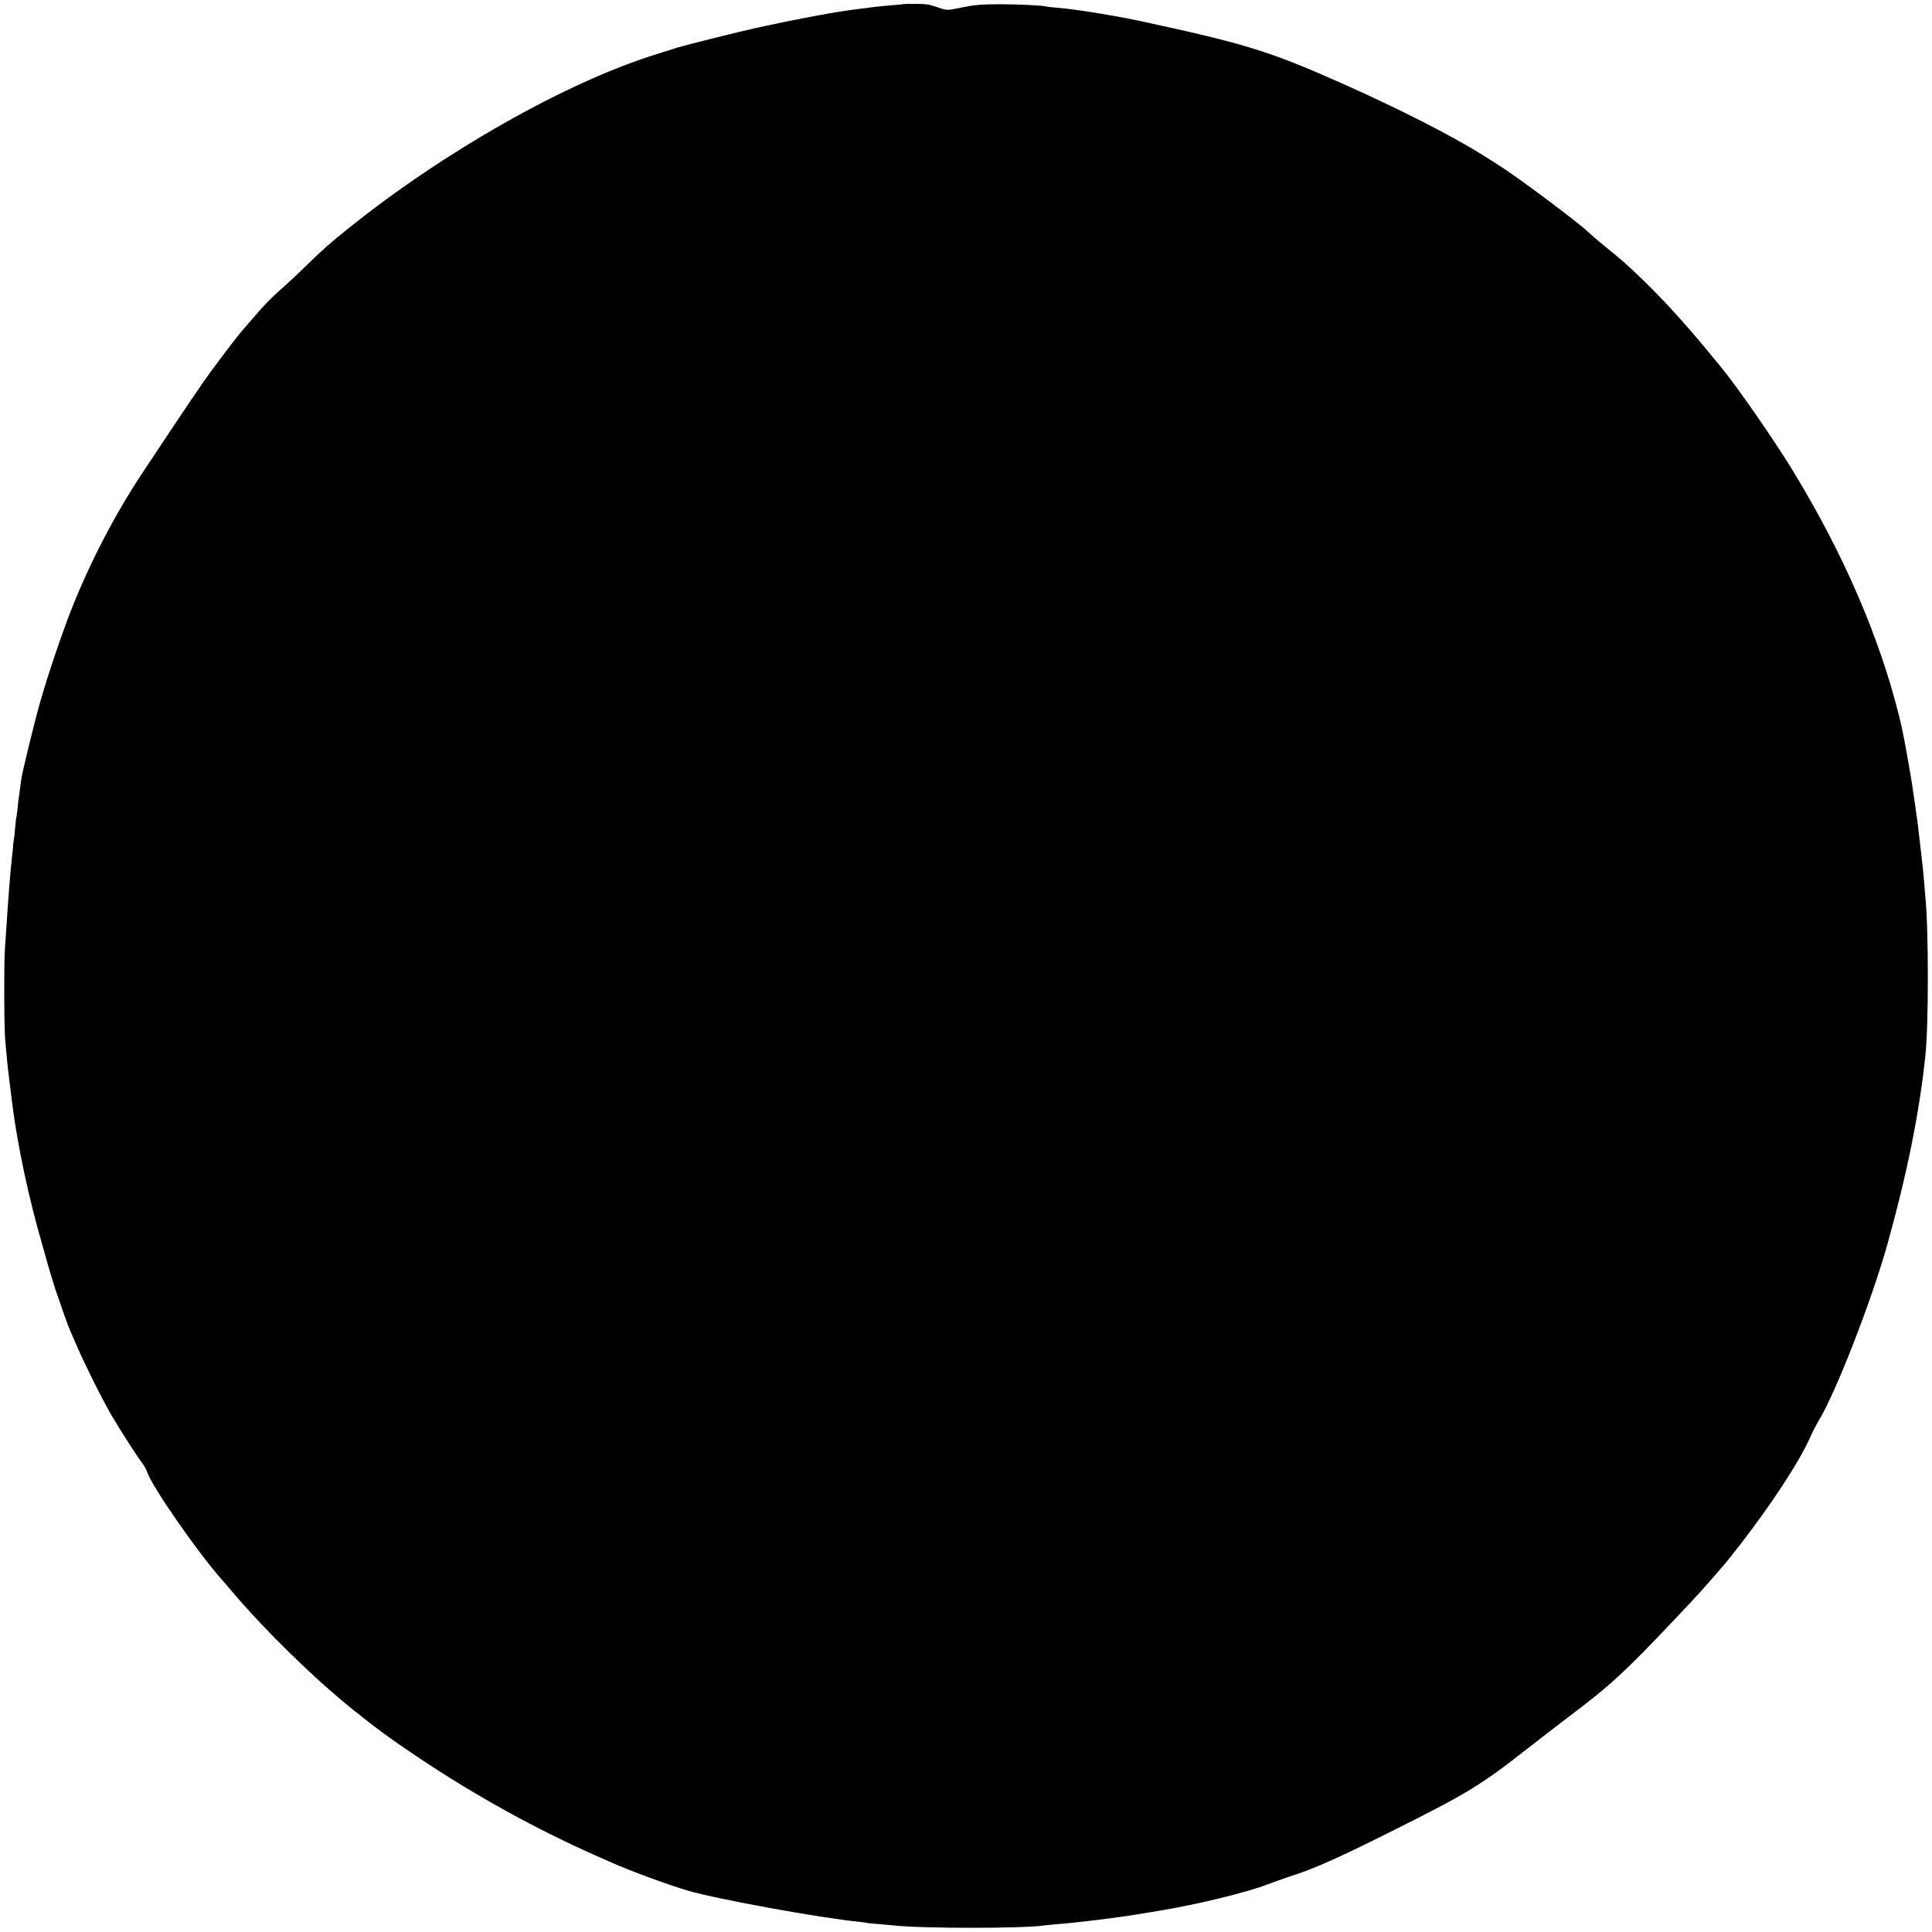 <?xml version="1.0" standalone="no"?>
<!DOCTYPE svg PUBLIC "-//W3C//DTD SVG 20010904//EN"
 "http://www.w3.org/TR/2001/REC-SVG-20010904/DTD/svg10.dtd">
<svg version="1.0" xmlns="http://www.w3.org/2000/svg"
 width="1600pt" height="1600pt" viewBox="0 0 1600 1600"
 preserveAspectRatio="xMidYMid meet">
<g transform="translate(0,1600) scale(0.1,-0.1)"
fill="#000000" stroke="none">
<path d="M7478 15966 c-1 -2 -41 -6 -88 -9 -47 -4 -119 -11 -160 -16 -41 -6
-97 -13 -125 -16 -177 -21 -493 -80 -810 -149 -170 -37 -609 -147 -685 -170
-25 -8 -106 -34 -180 -57 -739 -230 -1755 -805 -2548 -1443 -160 -129 -199
-163 -347 -307 -66 -65 -156 -149 -200 -187 -86 -75 -145 -136 -240 -247 -33
-38 -68 -79 -78 -90 -36 -39 -176 -222 -273 -355 -81 -111 -199 -285 -557
-825 -230 -346 -430 -728 -589 -1125 -78 -194 -206 -572 -266 -786 -49 -172
-149 -583 -157 -644 -5 -43 -12 -96 -20 -150 -2 -14 -7 -54 -10 -90 -4 -35 -8
-67 -10 -70 -2 -3 -6 -43 -10 -90 -4 -47 -8 -87 -10 -90 -1 -3 -6 -41 -9 -85
-4 -44 -9 -91 -11 -105 -6 -40 -28 -315 -40 -510 -4 -52 -10 -151 -15 -220 -8
-124 -6 -678 4 -755 2 -22 7 -74 11 -115 3 -41 8 -88 10 -105 2 -16 9 -69 14
-117 6 -49 16 -127 22 -175 42 -341 140 -802 254 -1188 8 -27 28 -99 45 -160
17 -60 45 -150 61 -200 51 -150 100 -288 114 -320 7 -16 36 -84 65 -150 66
-152 204 -429 283 -565 68 -117 215 -346 257 -400 15 -19 32 -51 39 -71 38
-118 408 -651 612 -884 15 -16 59 -68 99 -115 279 -327 676 -714 996 -971 195
-156 317 -246 539 -394 470 -315 977 -595 1480 -817 50 -22 104 -46 120 -53
159 -71 481 -189 637 -234 245 -71 1094 -225 1408 -256 35 -4 67 -8 70 -10 3
-1 46 -6 95 -9 50 -4 104 -9 120 -11 230 -27 1095 -27 1257 0 13 2 59 6 103
10 152 11 498 53 655 80 14 2 97 16 185 30 321 53 741 155 904 220 47 18 129
47 181 64 200 64 390 148 810 358 658 328 771 396 1160 702 102 80 257 200
345 266 338 254 464 371 871 801 220 233 254 271 428 474 12 14 60 75 107 135
266 341 506 708 594 910 17 39 47 97 67 130 143 235 439 997 570 1465 162 582
262 1078 313 1555 28 258 27 1053 0 1320 -2 22 -7 76 -10 120 -3 44 -15 157
-26 250 -26 232 -28 242 -49 390 -28 191 -30 205 -41 267 -6 32 -12 68 -14 80
-32 186 -52 286 -80 398 -165 656 -458 1331 -870 2010 -158 260 -474 716 -606
874 -9 12 -73 89 -141 171 -265 320 -551 612 -773 789 -76 61 -133 109 -180
153 -96 90 -594 462 -751 560 -10 7 -59 38 -109 69 -262 166 -706 392 -1194
609 -585 260 -793 324 -1636 506 -231 50 -552 102 -710 115 -44 3 -82 8 -85 9
-14 9 -235 20 -380 20 -172 0 -222 -5 -349 -32 -96 -20 -102 -20 -186 10 -57
20 -89 25 -172 25 -55 0 -103 -1 -105 -2z"/>
</g>
</svg>
